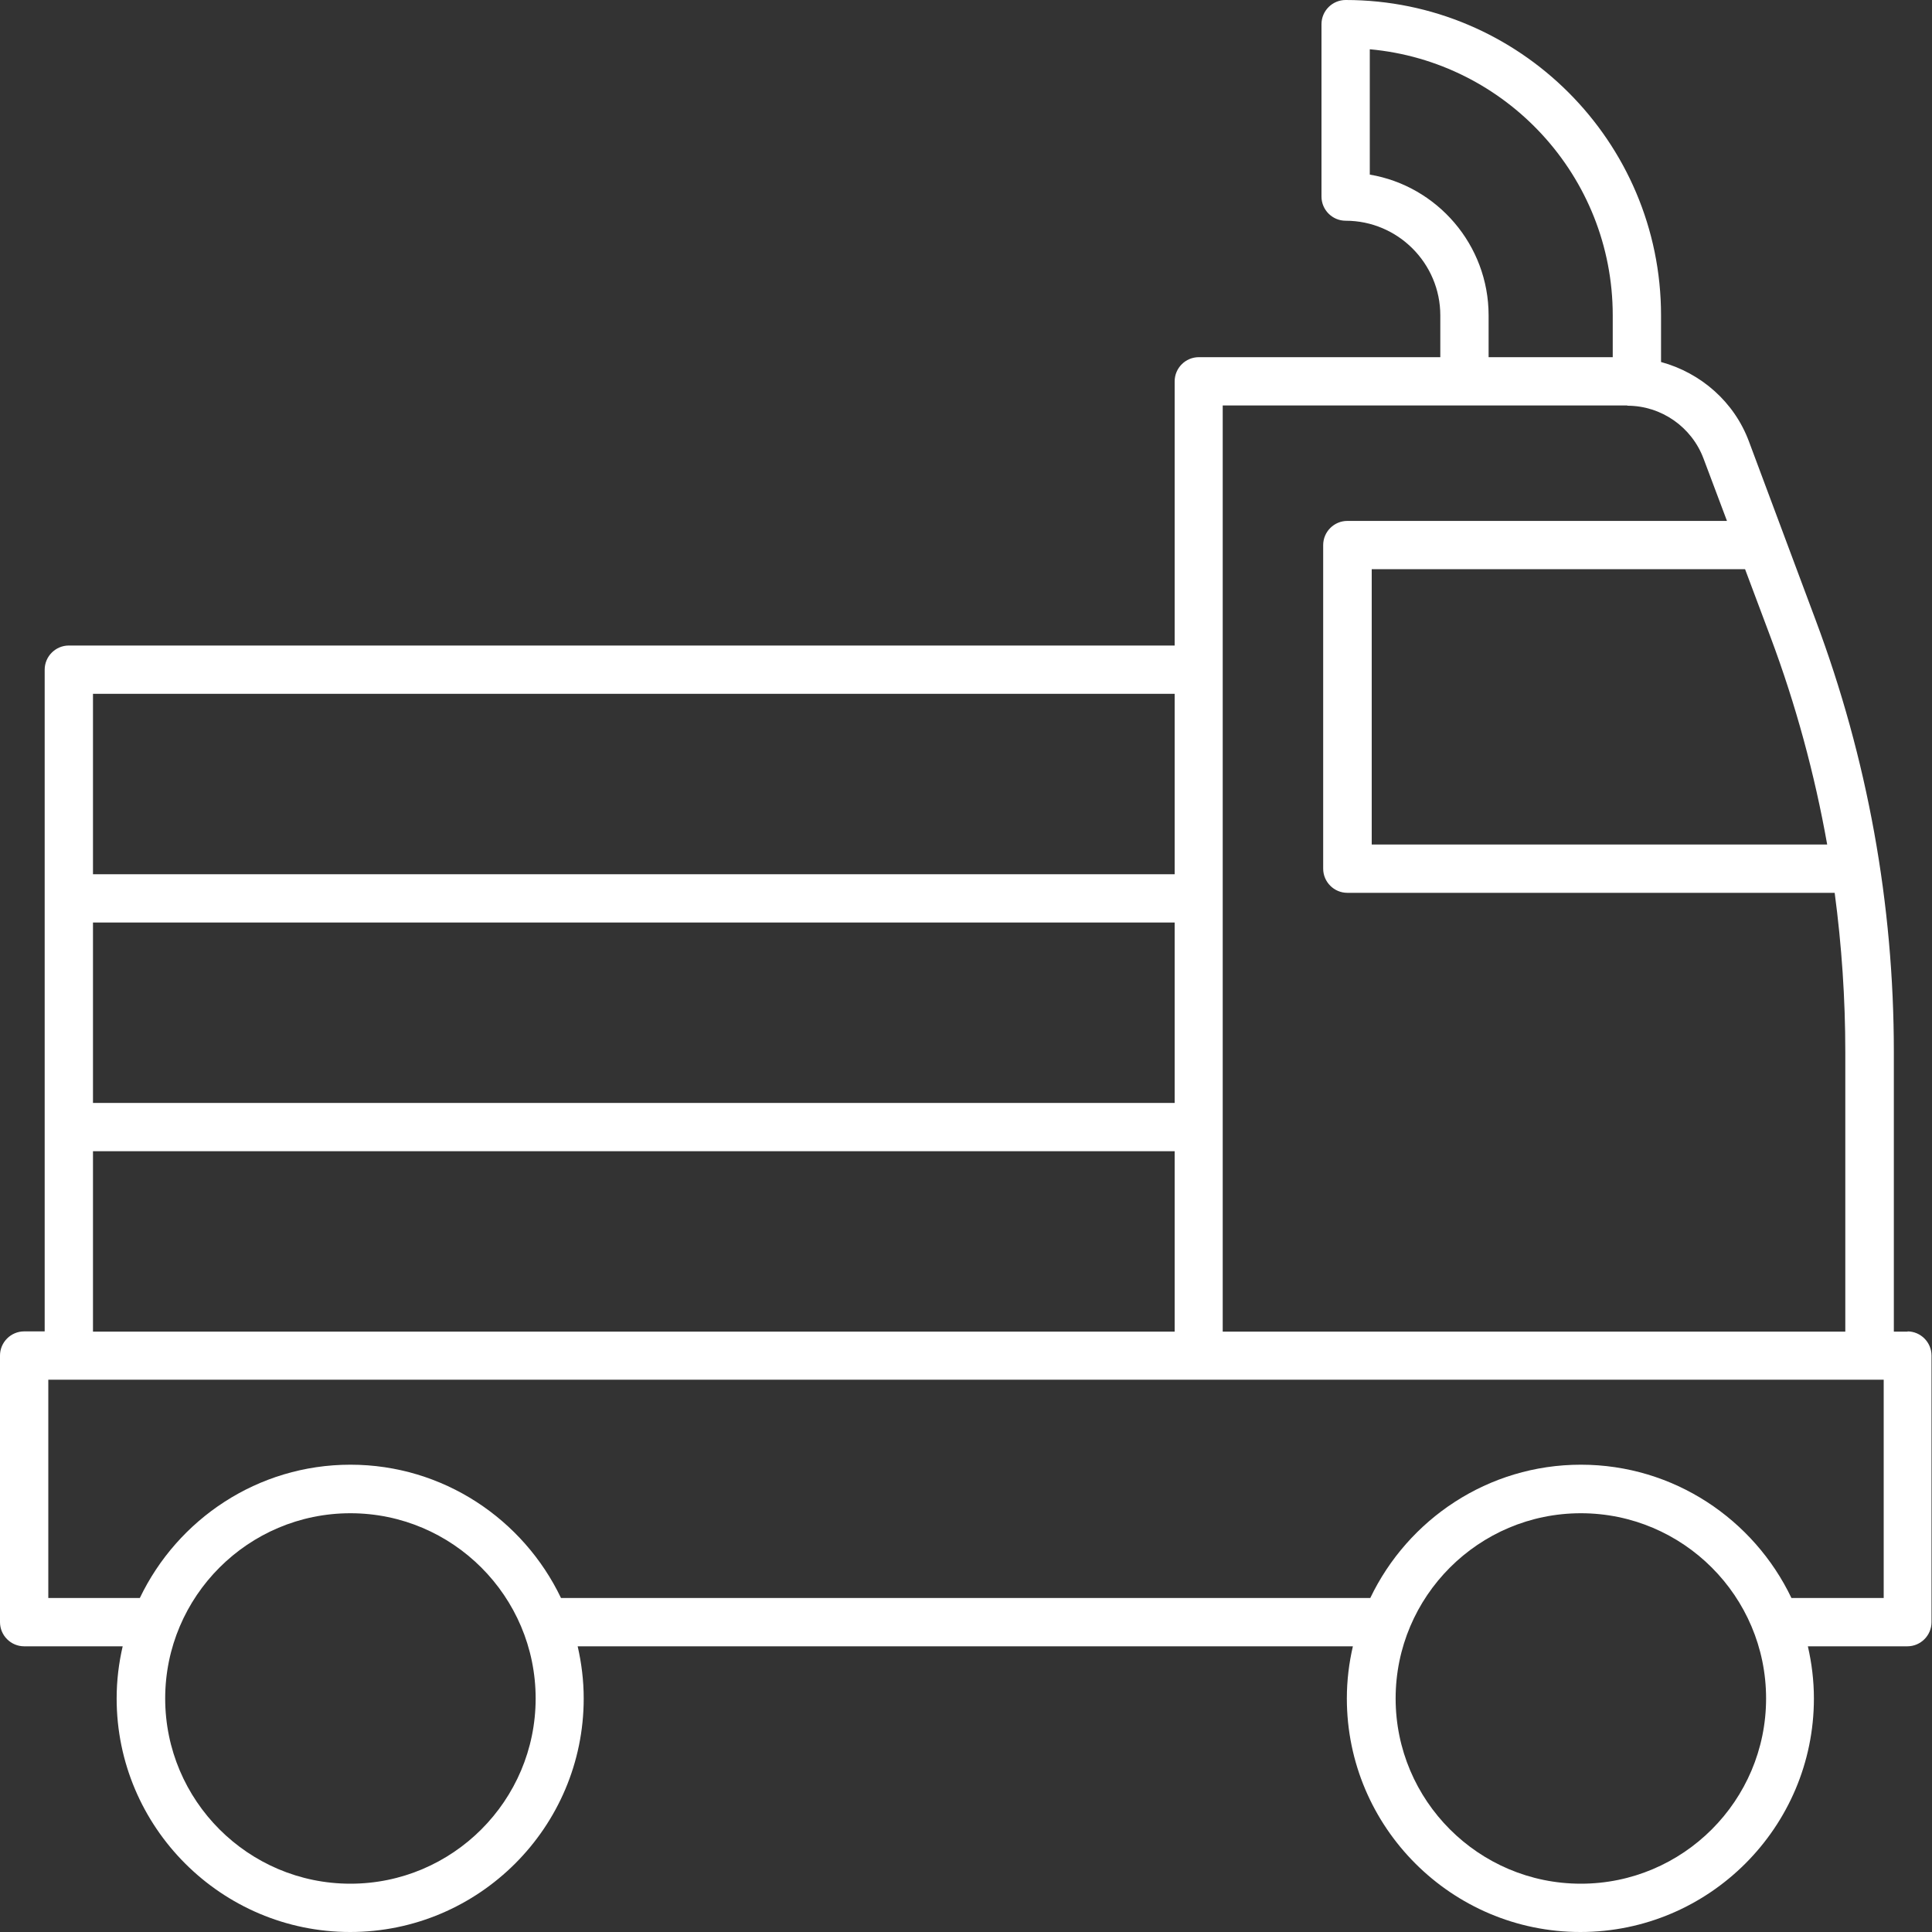 <?xml version="1.0" encoding="UTF-8"?>
<svg id="Livello_2" data-name="Livello 2" xmlns="http://www.w3.org/2000/svg" viewBox="0 0 80 80">
  <rect x="0" y="0" width="80" height="80" fill="#333333" stroke="none"/>
  <defs>
    <style>
      .cls-1 {
        fill: #fff;
        stroke-width: 0px;
      }
    </style>
  </defs>
  <g id="Livello_1-2" data-name="Livello 1">
    <path class="cls-1" d="m79,55.14h-.58v-11.58c0-6.13-1.09-12.15-3.24-17.89l-2.76-7.39c-.61-1.64-1.99-2.84-3.64-3.29v-1.93c0-7.2-5.86-13.06-13.06-13.06-.55,0-1,.45-1,1v7.14c0,.55.45,1,1,1,2.16,0,3.92,1.76,3.92,3.92v1.73h-10c-.55,0-1,.45-1,1v10.94H2.85c-.55,0-1,.45-1,1v27.4h-.85c-.55,0-1,.45-1,1v11.04c0,.55.45,1,1,1h4.08c-.16.69-.25,1.41-.25,2.16,0,5.33,4.34,9.67,9.67,9.67s9.67-4.34,9.67-9.67c0-.74-.09-1.46-.25-2.16h32.1c-.16.69-.25,1.41-.25,2.16,0,5.33,4.34,9.67,9.67,9.67s9.67-4.34,9.67-9.67c0-.74-.09-1.46-.25-2.16h4.12c.55,0,1-.45,1-1v-11.04c0-.55-.45-1-1-1Zm-3.34-20.17h-18.86v-11.4h15.46l1.05,2.8c1.05,2.8,1.83,5.68,2.35,8.6ZM56.72,7.23V2.04c5.63.51,10.06,5.25,10.06,11.02v1.73h-5.14v-1.73c0-2.92-2.13-5.36-4.92-5.83Zm10.67,9.57c1.4,0,2.66.88,3.15,2.19l.97,2.58h-15.72c-.55,0-1,.45-1,1v13.4c0,.55.45,1,1,1h20.18c.29,2.18.44,4.38.44,6.59v11.58h-25.78V16.79h16.75ZM3.85,38.2h44.79v7.47H3.85v-7.47Zm44.79-9.47v7.47H3.85v-7.47h44.79ZM3.85,47.67h44.79v7.47H3.85v-7.47Zm10.66,30.33c-4.23,0-7.67-3.44-7.67-7.67s3.44-7.67,7.67-7.67,7.67,3.44,7.67,7.67-3.44,7.67-7.67,7.67Zm50.95,0c-4.23,0-7.67-3.44-7.67-7.67s3.44-7.67,7.67-7.67,7.67,3.44,7.67,7.67-3.44,7.67-7.67,7.67Zm12.54-11.83h-3.82c-1.56-3.26-4.88-5.52-8.72-5.52s-7.16,2.26-8.72,5.52H23.23c-1.56-3.26-4.88-5.52-8.72-5.52s-7.16,2.26-8.72,5.52h-3.79v-9.04h76v9.04Z"/>
  </g>
</svg>